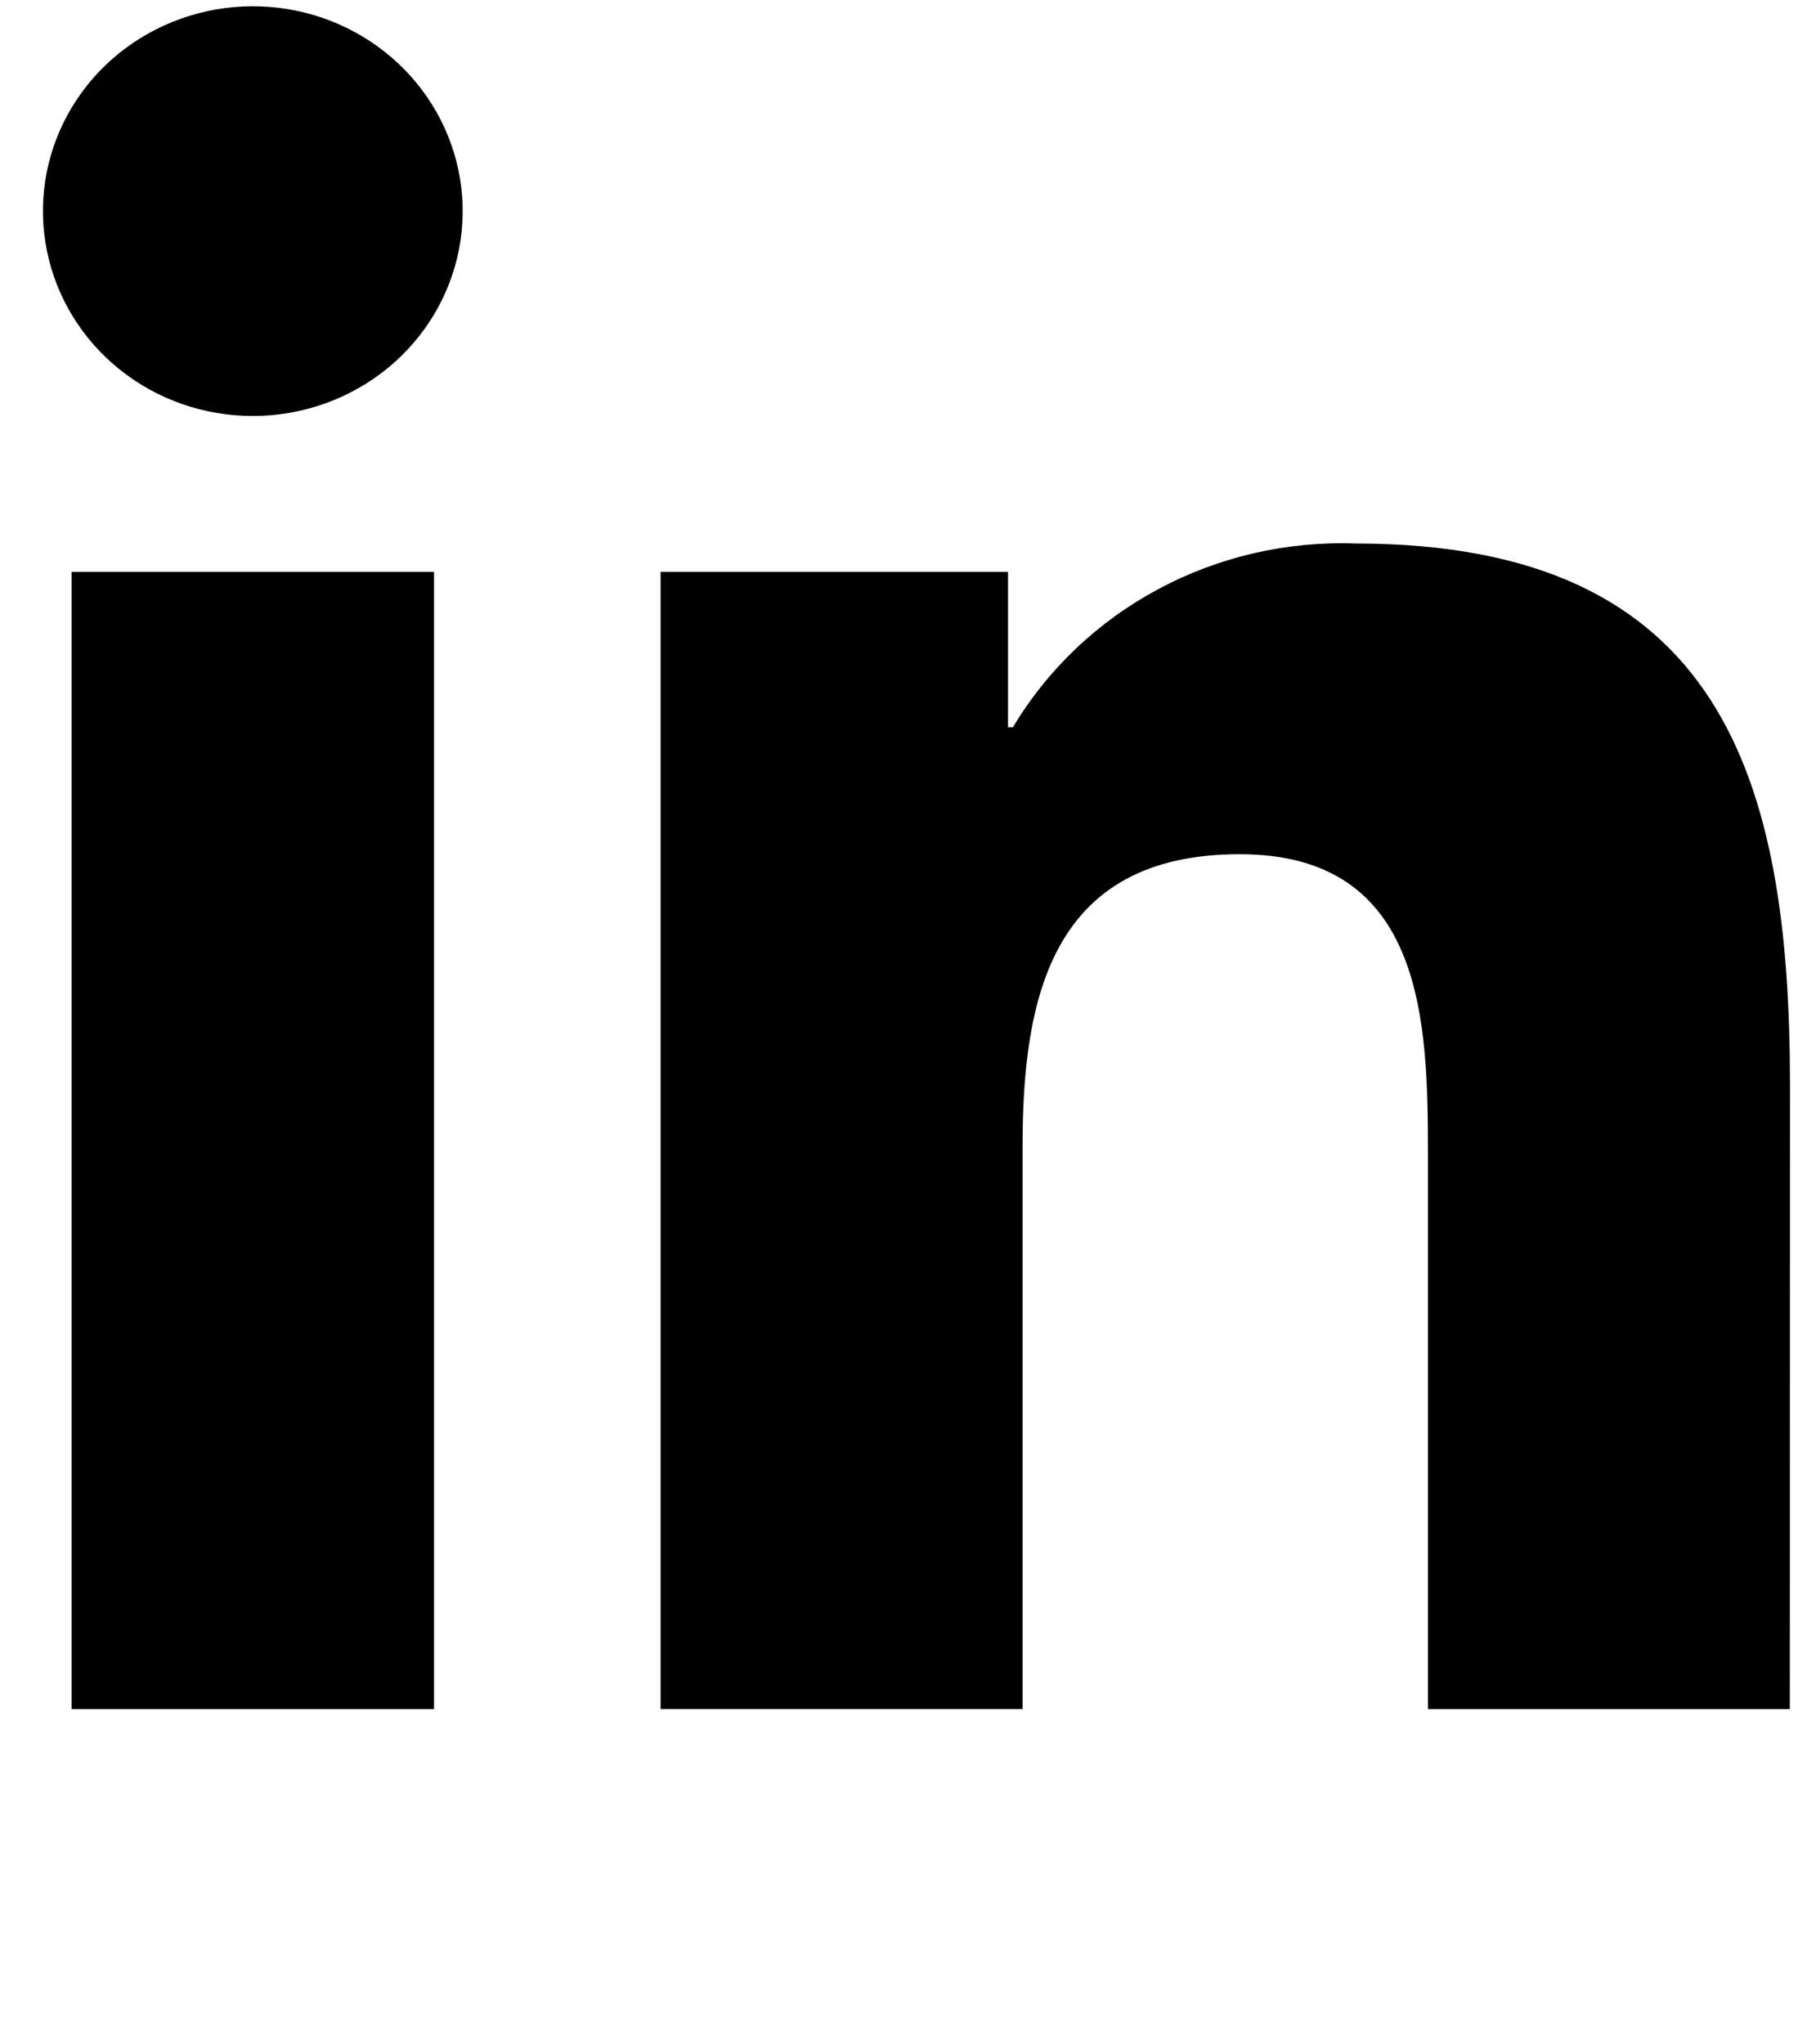 <?xml version="1.0" encoding="UTF-8"?> <svg xmlns="http://www.w3.org/2000/svg" width="22" height="25" viewBox="0 0 22 25" fill="none"><path d="M21.9 20.905H17.472V14.138C17.472 12.525 17.443 10.448 15.169 10.448C12.864 10.448 12.512 12.206 12.512 14.021V20.904H8.083V6.994H12.334V8.895H12.394C12.819 8.185 13.434 7.601 14.172 7.206C14.911 6.81 15.746 6.617 16.588 6.648C21.074 6.648 21.902 9.528 21.902 13.275L21.9 20.905ZM3.094 5.088C2.5 5.088 1.924 4.888 1.465 4.52C1.005 4.152 0.691 3.64 0.575 3.072C0.459 2.503 0.548 1.913 0.828 1.402C1.108 0.89 1.561 0.49 2.11 0.268C2.659 0.046 3.269 0.016 3.838 0.184C4.406 0.352 4.898 0.708 5.228 1.19C5.558 1.672 5.707 2.25 5.649 2.827C5.591 3.404 5.33 3.944 4.91 4.354C4.671 4.587 4.388 4.771 4.077 4.897C3.765 5.023 3.431 5.088 3.094 5.088ZM5.311 20.905H0.876V6.994H5.311V20.905Z" fill="black"></path></svg> 